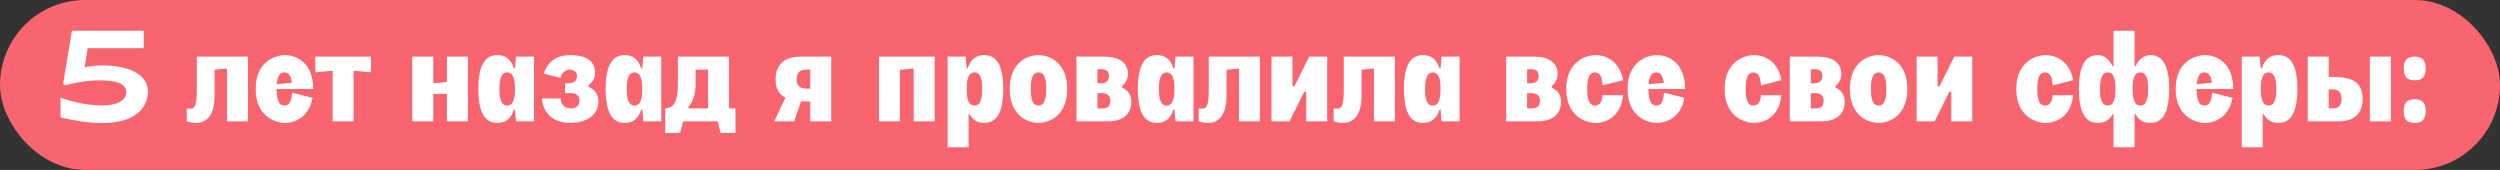 <?xml version="1.0" encoding="UTF-8"?> <svg xmlns="http://www.w3.org/2000/svg" width="309" height="21" viewBox="0 0 309 21" fill="none"><rect x="0" y="0" width="309" height="21" fill="#333333" stroke="none"/> <rect width="309" height="21" rx="10.5" fill="#F9656E"></rect> <path d="M7.48 12.072C9.096 12.648 10.952 13.032 12.696 13.032C14.424 13.032 15.608 12.408 15.608 11.416C15.608 10.488 14.792 9.928 12.216 9.928C11.112 9.928 9.88 10.088 7.992 10.536L7.8 10.36L8.888 3.8H17.768V5.96H10.84L10.456 8.312C11.064 8.184 11.816 8.088 12.664 8.088C15.576 8.088 18.28 9 18.28 11.32C18.28 13.384 16.616 15.208 12.664 15.208C10.744 15.208 9.08 14.872 7.48 14.52V12.072ZM30.646 15H28.054V8.472L26.518 8.616V11.912C26.502 14.328 25.478 15.192 24.246 15.192C23.67 15.192 23.27 15.064 23.078 15V13.4C23.958 13.496 24.326 13.544 24.326 11V7H30.646V15ZM31.601 11C31.601 7.672 33.953 6.808 35.249 6.808C36.561 6.808 38.705 7.672 38.721 11H34.193C34.193 12.632 34.609 13.048 35.153 13.048C35.649 13.048 36.033 12.712 36.097 11.448L38.625 12.088C38.209 14.52 36.401 15.192 35.249 15.192C33.953 15.192 31.601 14.328 31.601 11ZM34.209 10.408L36.081 10.232C35.953 9.24 35.601 8.952 35.153 8.952C34.689 8.952 34.305 9.256 34.209 10.408ZM41.113 15V8.744L38.969 8.936V7H45.849V8.936L43.705 8.744V15H41.113ZM50.956 7H53.548V10.296L55.244 10.136V7H57.836V15H55.244V11.608H53.548V15H50.956V7ZM66.001 15H63.777L63.649 13.544H63.521C63.121 14.808 62.353 15.192 61.489 15.192C60.177 15.192 59.137 14.328 59.121 11C59.137 7.672 60.177 6.808 61.489 6.808C62.353 6.808 63.121 7.192 63.521 8.456H63.649L63.777 7H66.001V15ZM61.729 11C61.729 12.632 62.145 13.048 62.689 13.048C63.233 13.048 63.649 12.632 63.649 11C63.649 9.368 63.233 8.952 62.689 8.952C62.145 8.952 61.729 9.368 61.729 11ZM69.841 10.296H70.209C71.105 10.296 71.313 9.88 71.313 9.352C71.313 8.92 70.945 8.6 70.417 8.6C70.001 8.6 69.441 8.92 69.297 9.624L67.217 9.096C67.729 7.496 68.897 6.808 70.465 6.808C72.705 6.808 73.553 7.688 73.553 9.096C73.553 9.672 73.233 10.152 72.753 10.504V10.728C73.505 11.064 73.969 11.624 73.969 12.536C73.969 14.04 72.705 15.192 70.465 15.192C68.049 15.192 67.121 13.672 66.961 12.168H69.297C69.297 12.856 69.761 13.4 70.561 13.4C71.249 13.4 71.617 13.016 71.617 12.456C71.617 11.768 71.201 11.512 70.545 11.512H69.841V10.296ZM81.735 15H79.511L79.383 13.544H79.255C78.855 14.808 78.087 15.192 77.223 15.192C75.911 15.192 74.871 14.328 74.855 11C74.871 7.672 75.911 6.808 77.223 6.808C78.087 6.808 78.855 7.192 79.255 8.456H79.383L79.511 7H81.735V15ZM77.463 11C77.463 12.632 77.879 13.048 78.423 13.048C78.967 13.048 79.383 12.632 79.383 11C79.383 9.368 78.967 8.952 78.423 8.952C77.879 8.952 77.463 9.368 77.463 11ZM82.219 13.4C83.163 13.336 83.787 12.808 83.787 10.264V7H90.107V13.4H90.907V16.44H89.067L88.699 15H84.427L84.059 16.44H82.219V13.4ZM85.067 13.256L85.147 13.4H87.515V8.6H85.979V10.264C85.979 11.608 85.675 12.6 85.067 13.256ZM102.739 7V15H100.147V12.552C99.763 12.552 99.379 12.536 99.011 12.52L98.163 15H95.699L97.075 12.072C96.339 11.688 95.859 11.016 95.859 9.784C95.859 8.088 96.867 7 98.915 7H102.739ZM98.467 9.784C98.467 11.016 99.395 10.968 100.147 10.952V8.6H99.651C98.835 8.6 98.467 9.032 98.467 9.784ZM115.524 7V15H112.932V8.472L111.236 8.632V15H108.644V7H115.524ZM117.128 18.2V7H119.352L119.48 8.456H119.608C120.008 7.192 120.776 6.808 121.64 6.808C122.952 6.808 123.992 7.672 124.008 11C123.992 14.328 122.952 15.192 121.64 15.192C120.92 15.192 120.28 14.92 119.848 14.12H119.72V18.2H117.128ZM119.48 11C119.48 12.632 119.896 13.048 120.44 13.048C120.984 13.048 121.4 12.632 121.4 11C121.4 9.368 120.984 8.952 120.44 8.952C119.896 8.952 119.48 9.368 119.48 11ZM124.804 11C124.804 7.672 127.06 6.808 128.356 6.808C129.652 6.808 131.908 7.672 131.908 11C131.908 14.328 129.652 15.192 128.356 15.192C127.06 15.192 124.804 14.328 124.804 11ZM127.396 11C127.396 12.632 127.812 13.048 128.356 13.048C128.9 13.048 129.316 12.632 129.316 11C129.316 9.368 128.9 8.952 128.356 8.952C127.812 8.952 127.396 9.368 127.396 11ZM133.05 15V7L136.538 7C138.09 7 139.418 7.576 139.418 9.176C139.418 9.72 139.162 10.232 138.698 10.616V10.824C139.402 11.176 139.834 11.704 139.834 12.536C139.834 14.04 138.922 15 136.874 15H133.05ZM135.642 13.4H136.154C136.954 13.4 137.21 13.128 137.226 12.456C137.242 11.768 136.81 11.512 136.154 11.512H135.642V13.4ZM135.642 10.296H136.074C136.842 10.296 137.066 9.88 137.066 9.352C137.066 8.504 136.314 8.536 135.642 8.552V10.296ZM147.516 15H145.292L145.164 13.544H145.036C144.636 14.808 143.868 15.192 143.004 15.192C141.692 15.192 140.652 14.328 140.636 11C140.652 7.672 141.692 6.808 143.004 6.808C143.868 6.808 144.636 7.192 145.036 8.456H145.164L145.292 7H147.516V15ZM143.244 11C143.244 12.632 143.66 13.048 144.204 13.048C144.748 13.048 145.164 12.632 145.164 11C145.164 9.368 144.748 8.952 144.204 8.952C143.66 8.952 143.244 9.368 143.244 11ZM155.724 15H153.132V8.472L151.596 8.616V11.912C151.58 14.328 150.556 15.192 149.324 15.192C148.748 15.192 148.348 15.064 148.156 15V13.4C149.036 13.496 149.404 13.544 149.404 11V7H155.724V15ZM161.815 7H164.039V15H161.447V11.336H161.207L159.383 15H157.159V7H159.751V10.664H159.991L161.815 7ZM172.412 15H169.82V8.472L168.284 8.616V11.912C168.268 14.328 167.244 15.192 166.012 15.192C165.436 15.192 165.036 15.064 164.844 15V13.4C165.724 13.496 166.092 13.544 166.092 11V7H172.412V15ZM180.407 15H178.183L178.055 13.544H177.927C177.527 14.808 176.759 15.192 175.895 15.192C174.583 15.192 173.543 14.328 173.527 11C173.543 7.672 174.583 6.808 175.895 6.808C176.759 6.808 177.527 7.192 177.927 8.456H178.055L178.183 7H180.407V15ZM176.135 11C176.135 12.632 176.551 13.048 177.095 13.048C177.639 13.048 178.055 12.632 178.055 11C178.055 9.368 177.639 8.952 177.095 8.952C176.551 8.952 176.135 9.368 176.135 11ZM186.159 15V7H189.647C191.199 7 192.527 7.576 192.527 9.176C192.527 9.72 192.271 10.232 191.807 10.616V10.824C192.511 11.176 192.943 11.704 192.943 12.536C192.943 14.04 192.031 15 189.983 15H186.159ZM188.751 13.4H189.263C190.063 13.4 190.319 13.128 190.335 12.456C190.351 11.768 189.919 11.512 189.263 11.512H188.751V13.4ZM188.751 10.296H189.183C189.951 10.296 190.175 9.88 190.175 9.352C190.175 8.504 189.423 8.536 188.751 8.552V10.296ZM193.586 11C193.586 7.672 195.938 6.808 197.234 6.808C198.386 6.808 200.194 7.48 200.61 9.912L198.082 10.552C198.018 9.288 197.634 8.952 197.138 8.952C196.594 8.952 196.178 9.368 196.178 11C196.178 12.632 196.594 13.048 197.138 13.048C197.634 13.048 198.018 12.712 198.082 11.768H200.61C200.338 14.52 198.386 15.192 197.234 15.192C195.938 15.192 193.586 14.328 193.586 11ZM201.164 11C201.164 7.672 203.516 6.808 204.812 6.808C206.124 6.808 208.268 7.672 208.284 11H203.756C203.756 12.632 204.172 13.048 204.716 13.048C205.212 13.048 205.596 12.712 205.66 11.448L208.188 12.088C207.772 14.52 205.964 15.192 204.812 15.192C203.516 15.192 201.164 14.328 201.164 11ZM203.772 10.408L205.644 10.232C205.516 9.24 205.164 8.952 204.716 8.952C204.252 8.952 203.868 9.256 203.772 10.408ZM213.164 11C213.164 7.672 215.516 6.808 216.812 6.808C217.964 6.808 219.772 7.48 220.188 9.912L217.66 10.552C217.596 9.288 217.212 8.952 216.716 8.952C216.172 8.952 215.756 9.368 215.756 11C215.756 12.632 216.172 13.048 216.716 13.048C217.212 13.048 217.596 12.712 217.66 11.768H220.188C219.916 14.52 217.964 15.192 216.812 15.192C215.516 15.192 213.164 14.328 213.164 11ZM221.222 15V7H224.71C226.262 7 227.59 7.576 227.59 9.176C227.59 9.72 227.334 10.232 226.87 10.616V10.824C227.574 11.176 228.006 11.704 228.006 12.536C228.006 14.04 227.094 15 225.046 15H221.222ZM223.814 13.4H224.326C225.126 13.4 225.382 13.128 225.398 12.456C225.414 11.768 224.982 11.512 224.326 11.512H223.814V13.4ZM223.814 10.296H224.246C225.014 10.296 225.238 9.88 225.238 9.352C225.238 8.504 224.486 8.536 223.814 8.552V10.296ZM228.648 11C228.648 7.672 230.904 6.808 232.2 6.808C233.496 6.808 235.752 7.672 235.752 11C235.752 14.328 233.496 15.192 232.2 15.192C230.904 15.192 228.648 14.328 228.648 11ZM231.24 11C231.24 12.632 231.656 13.048 232.2 13.048C232.744 13.048 233.16 12.632 233.16 11C233.16 9.368 232.744 8.952 232.2 8.952C231.656 8.952 231.24 9.368 231.24 11ZM241.55 7H243.774V15H241.182V11.336H240.942L239.118 15H236.894V7H239.486V10.664H239.726L241.55 7ZM249.211 11C249.211 7.672 251.563 6.808 252.859 6.808C254.011 6.808 255.819 7.48 256.235 9.912L253.707 10.552C253.643 9.288 253.259 8.952 252.763 8.952C252.219 8.952 251.803 9.368 251.803 11C251.803 12.632 252.219 13.048 252.763 13.048C253.259 13.048 253.643 12.712 253.707 11.768H256.235C255.963 14.52 254.011 15.192 252.859 15.192C251.563 15.192 249.211 14.328 249.211 11ZM261.237 18.2V14.12H261.109C260.677 14.92 260.037 15.192 259.317 15.192C258.005 15.192 256.965 14.328 256.949 11C256.965 7.672 258.005 6.808 259.317 6.808C260.037 6.808 260.677 7.288 261.109 8.168H261.237V3.8H263.829V8.168H263.957C264.389 7.288 265.029 6.808 265.749 6.808C267.061 6.808 268.101 7.672 268.117 11C268.101 14.328 267.061 15.192 265.749 15.192C265.029 15.192 264.389 14.92 263.957 14.12H263.829V18.2H261.237ZM259.557 11C259.557 12.632 259.973 13.048 260.517 13.048C261.061 13.048 261.477 12.632 261.477 11C261.477 9.368 261.061 8.952 260.517 8.952C259.973 8.952 259.557 9.368 259.557 11ZM263.589 11C263.589 12.632 264.005 13.048 264.549 13.048C265.093 13.048 265.509 12.632 265.509 11C265.509 9.368 265.093 8.952 264.549 8.952C264.005 8.952 263.589 9.368 263.589 11ZM268.914 11C268.914 7.672 271.266 6.808 272.562 6.808C273.874 6.808 276.018 7.672 276.034 11H271.506C271.506 12.632 271.922 13.048 272.466 13.048C272.962 13.048 273.346 12.712 273.41 11.448L275.938 12.088C275.522 14.52 273.714 15.192 272.562 15.192C271.266 15.192 268.914 14.328 268.914 11ZM271.522 10.408L273.394 10.232C273.266 9.24 272.914 8.952 272.466 8.952C272.002 8.952 271.618 9.256 271.522 10.408ZM277.081 18.2V7H279.305L279.433 8.456H279.561C279.961 7.192 280.729 6.808 281.593 6.808C282.905 6.808 283.945 7.672 283.961 11C283.945 14.328 282.905 15.192 281.593 15.192C280.873 15.192 280.233 14.92 279.801 14.12H279.673V18.2H277.081ZM279.433 11C279.433 12.632 279.849 13.048 280.393 13.048C280.937 13.048 281.353 12.632 281.353 11C281.353 9.368 280.937 8.952 280.393 8.952C279.849 8.952 279.433 9.368 279.433 11ZM295.51 7V15H292.918V7H295.51ZM285.238 15V7H287.83V9.496C290.038 9.496 292.022 9.672 292.022 12.216C292.022 13.912 291.11 15 289.062 15H285.238ZM287.83 13.4H288.326C289.141 13.4 289.414 12.968 289.414 12.216C289.414 10.984 288.582 11.032 287.83 11.048V13.4ZM298.457 12.264C299.241 12.264 299.817 12.568 299.817 13.72C299.817 14.904 299.241 15.192 298.457 15.192C297.673 15.192 297.097 14.904 297.097 13.72C297.097 12.568 297.673 12.264 298.457 12.264ZM297.097 8.456C297.097 7.304 297.673 7 298.457 7C299.241 7 299.817 7.304 299.817 8.456C299.817 9.64 299.241 9.928 298.457 9.928C297.673 9.928 297.097 9.64 297.097 8.456Z" fill="white"></path> </svg> 